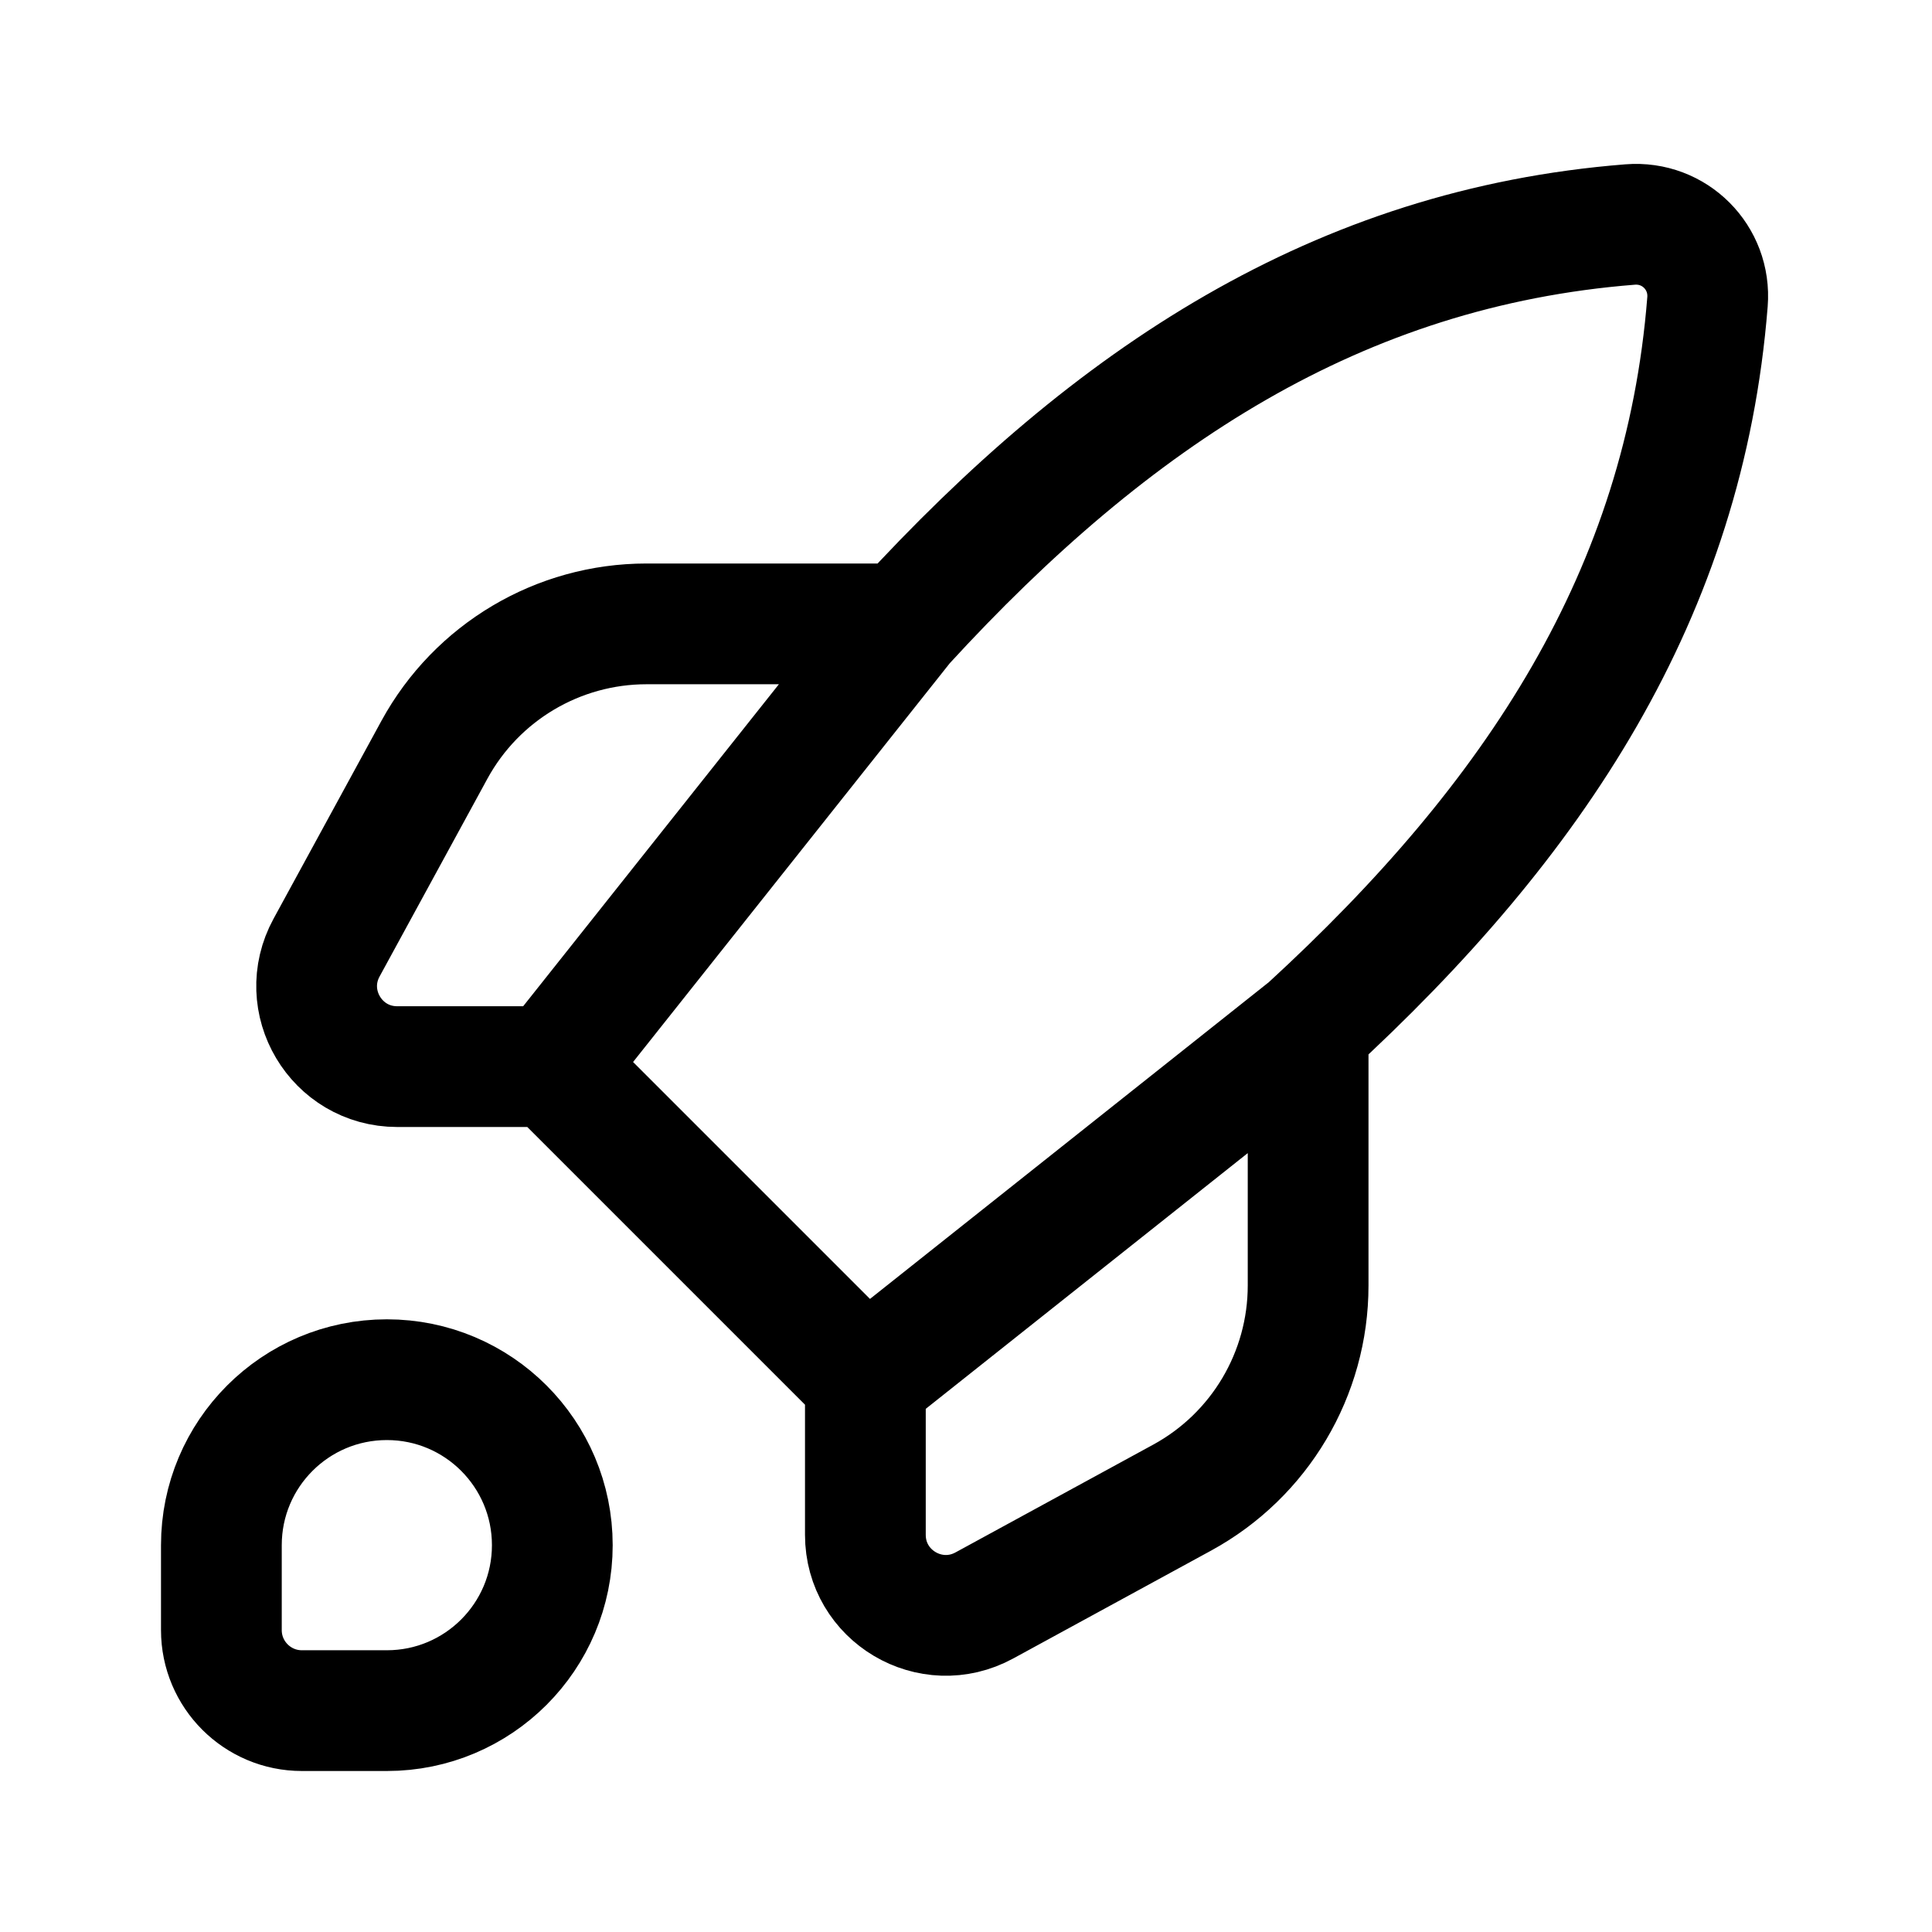 <svg width="100%" height="100%" viewBox="0 0 24 24" fill="none" xmlns="http://www.w3.org/2000/svg">
<path d="M6.861 13.25H4.935C4.175 13.25 3.693 12.438 4.057 11.771L5.397 9.313C5.923 8.35 6.933 7.75 8.031 7.75H11.229M6.861 13.25L10.75 17.139M6.861 13.25L11.229 7.75M10.75 17.139V19.066C10.75 19.825 11.562 20.307 12.229 19.943L14.687 18.603C15.65 18.077 16.25 17.067 16.25 15.969V12.771M10.75 17.139L16.25 12.771M16.25 12.771C19.078 10.178 20.925 7.369 21.211 3.75C21.255 3.199 20.801 2.745 20.25 2.789C16.631 3.075 13.822 4.922 11.229 7.75M4.806 21.25H3.75C3.198 21.25 2.75 20.802 2.75 20.25V19.195C2.75 18.059 3.67 17.139 4.806 17.139C5.941 17.139 6.861 18.059 6.861 19.195C6.861 20.33 5.941 21.25 4.806 21.25Z" stroke="currentColor" stroke-width="1.5" stroke-linejoin="round"/>
</svg>
